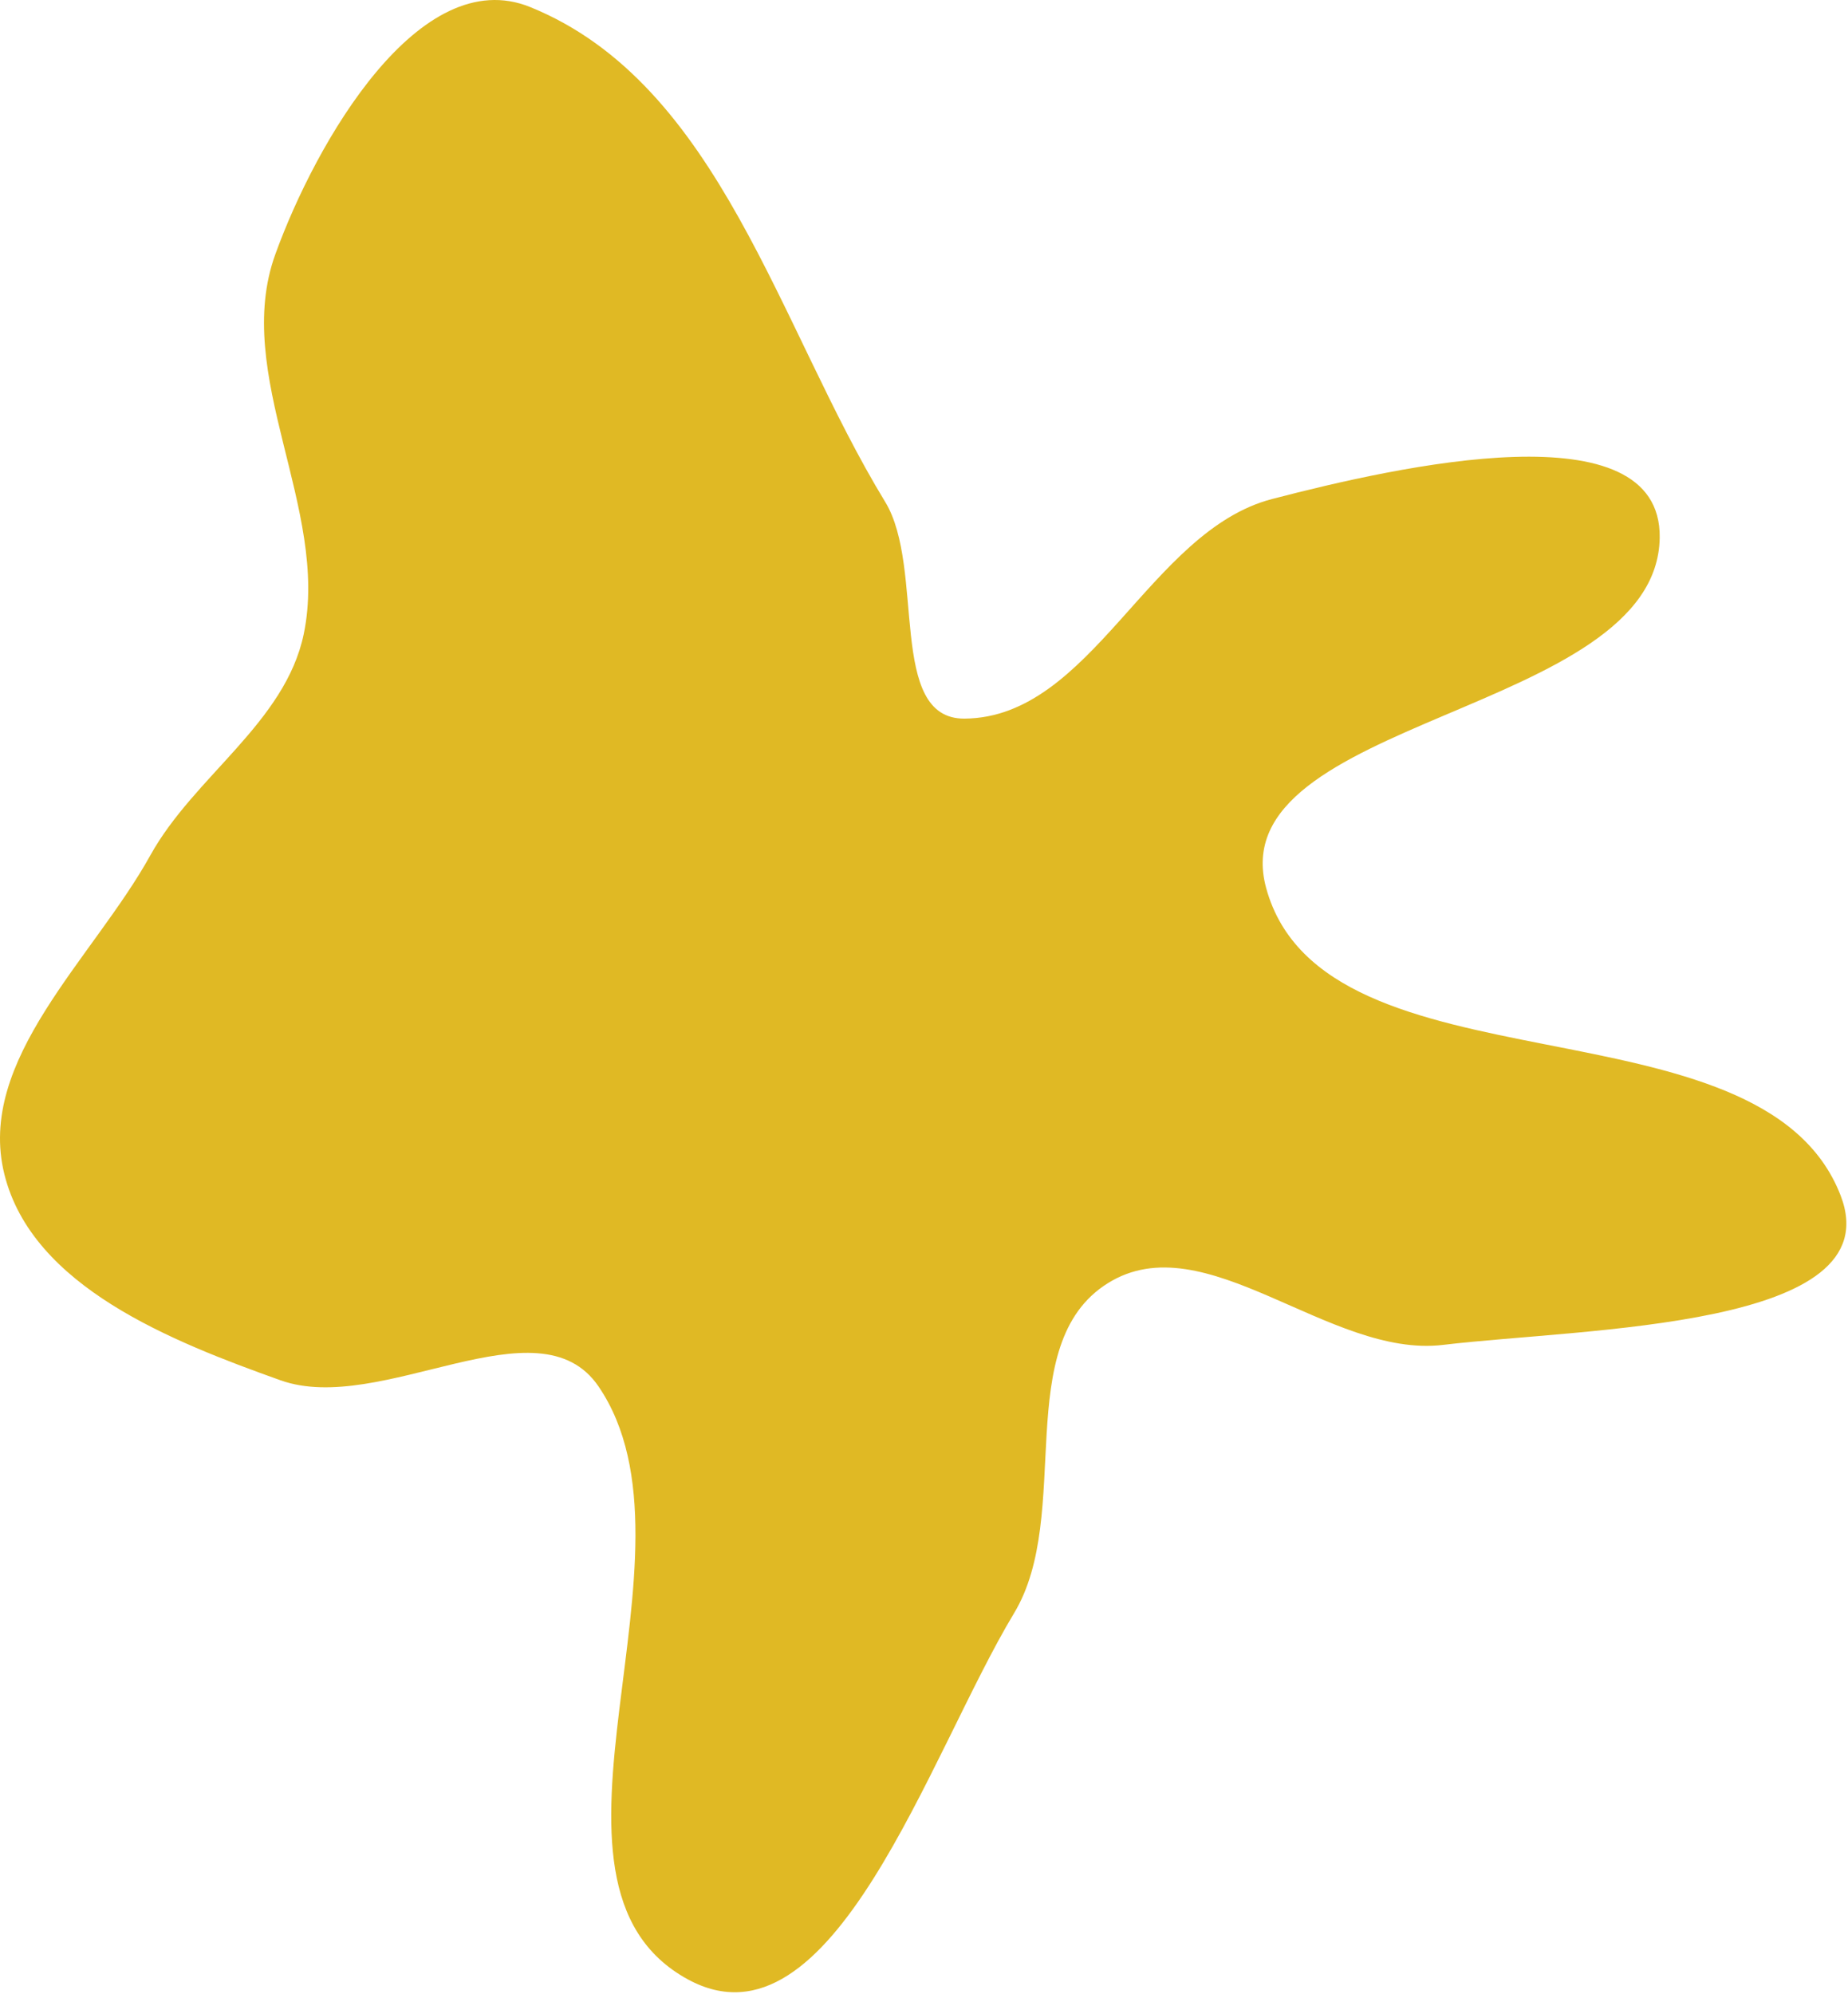<svg xmlns="http://www.w3.org/2000/svg" width="633" height="683" viewBox="0 0 633 683" fill="none"><path fill-rule="evenodd" clip-rule="evenodd" d="M303.197 171.868C317.047 194.553 303.805 246.3 330.383 246.104C373.899 245.785 393.616 181.849 435.732 170.895C479.147 159.604 569.179 139.319 568.501 184.173C567.585 244.839 417.624 245.685 433.718 304.185C453.615 376.506 603.375 339.448 630.463 409.394C648.125 455.004 542.848 454.766 494.285 460.582C455.313 465.25 412.743 418.645 379.465 439.456C345.975 460.398 367.755 518.649 347.348 552.467C318.174 600.816 285.176 704.909 235.604 677.867C175.005 644.808 243.85 531.907 205.028 474.828C184.422 444.53 130.568 485.025 96.063 472.699C58.703 459.354 11.045 440.626 1.494 402.121C-8.224 362.943 31.907 328.258 51.477 292.954C66.518 265.82 97.728 247.487 104.046 217.114C112.971 174.208 79.405 128.342 94.294 87.124C108.19 48.658 143.706 -12.961 181.605 2.413C246.581 28.772 266.659 112.021 303.197 171.868Z" fill="#E0B924"></path></svg>